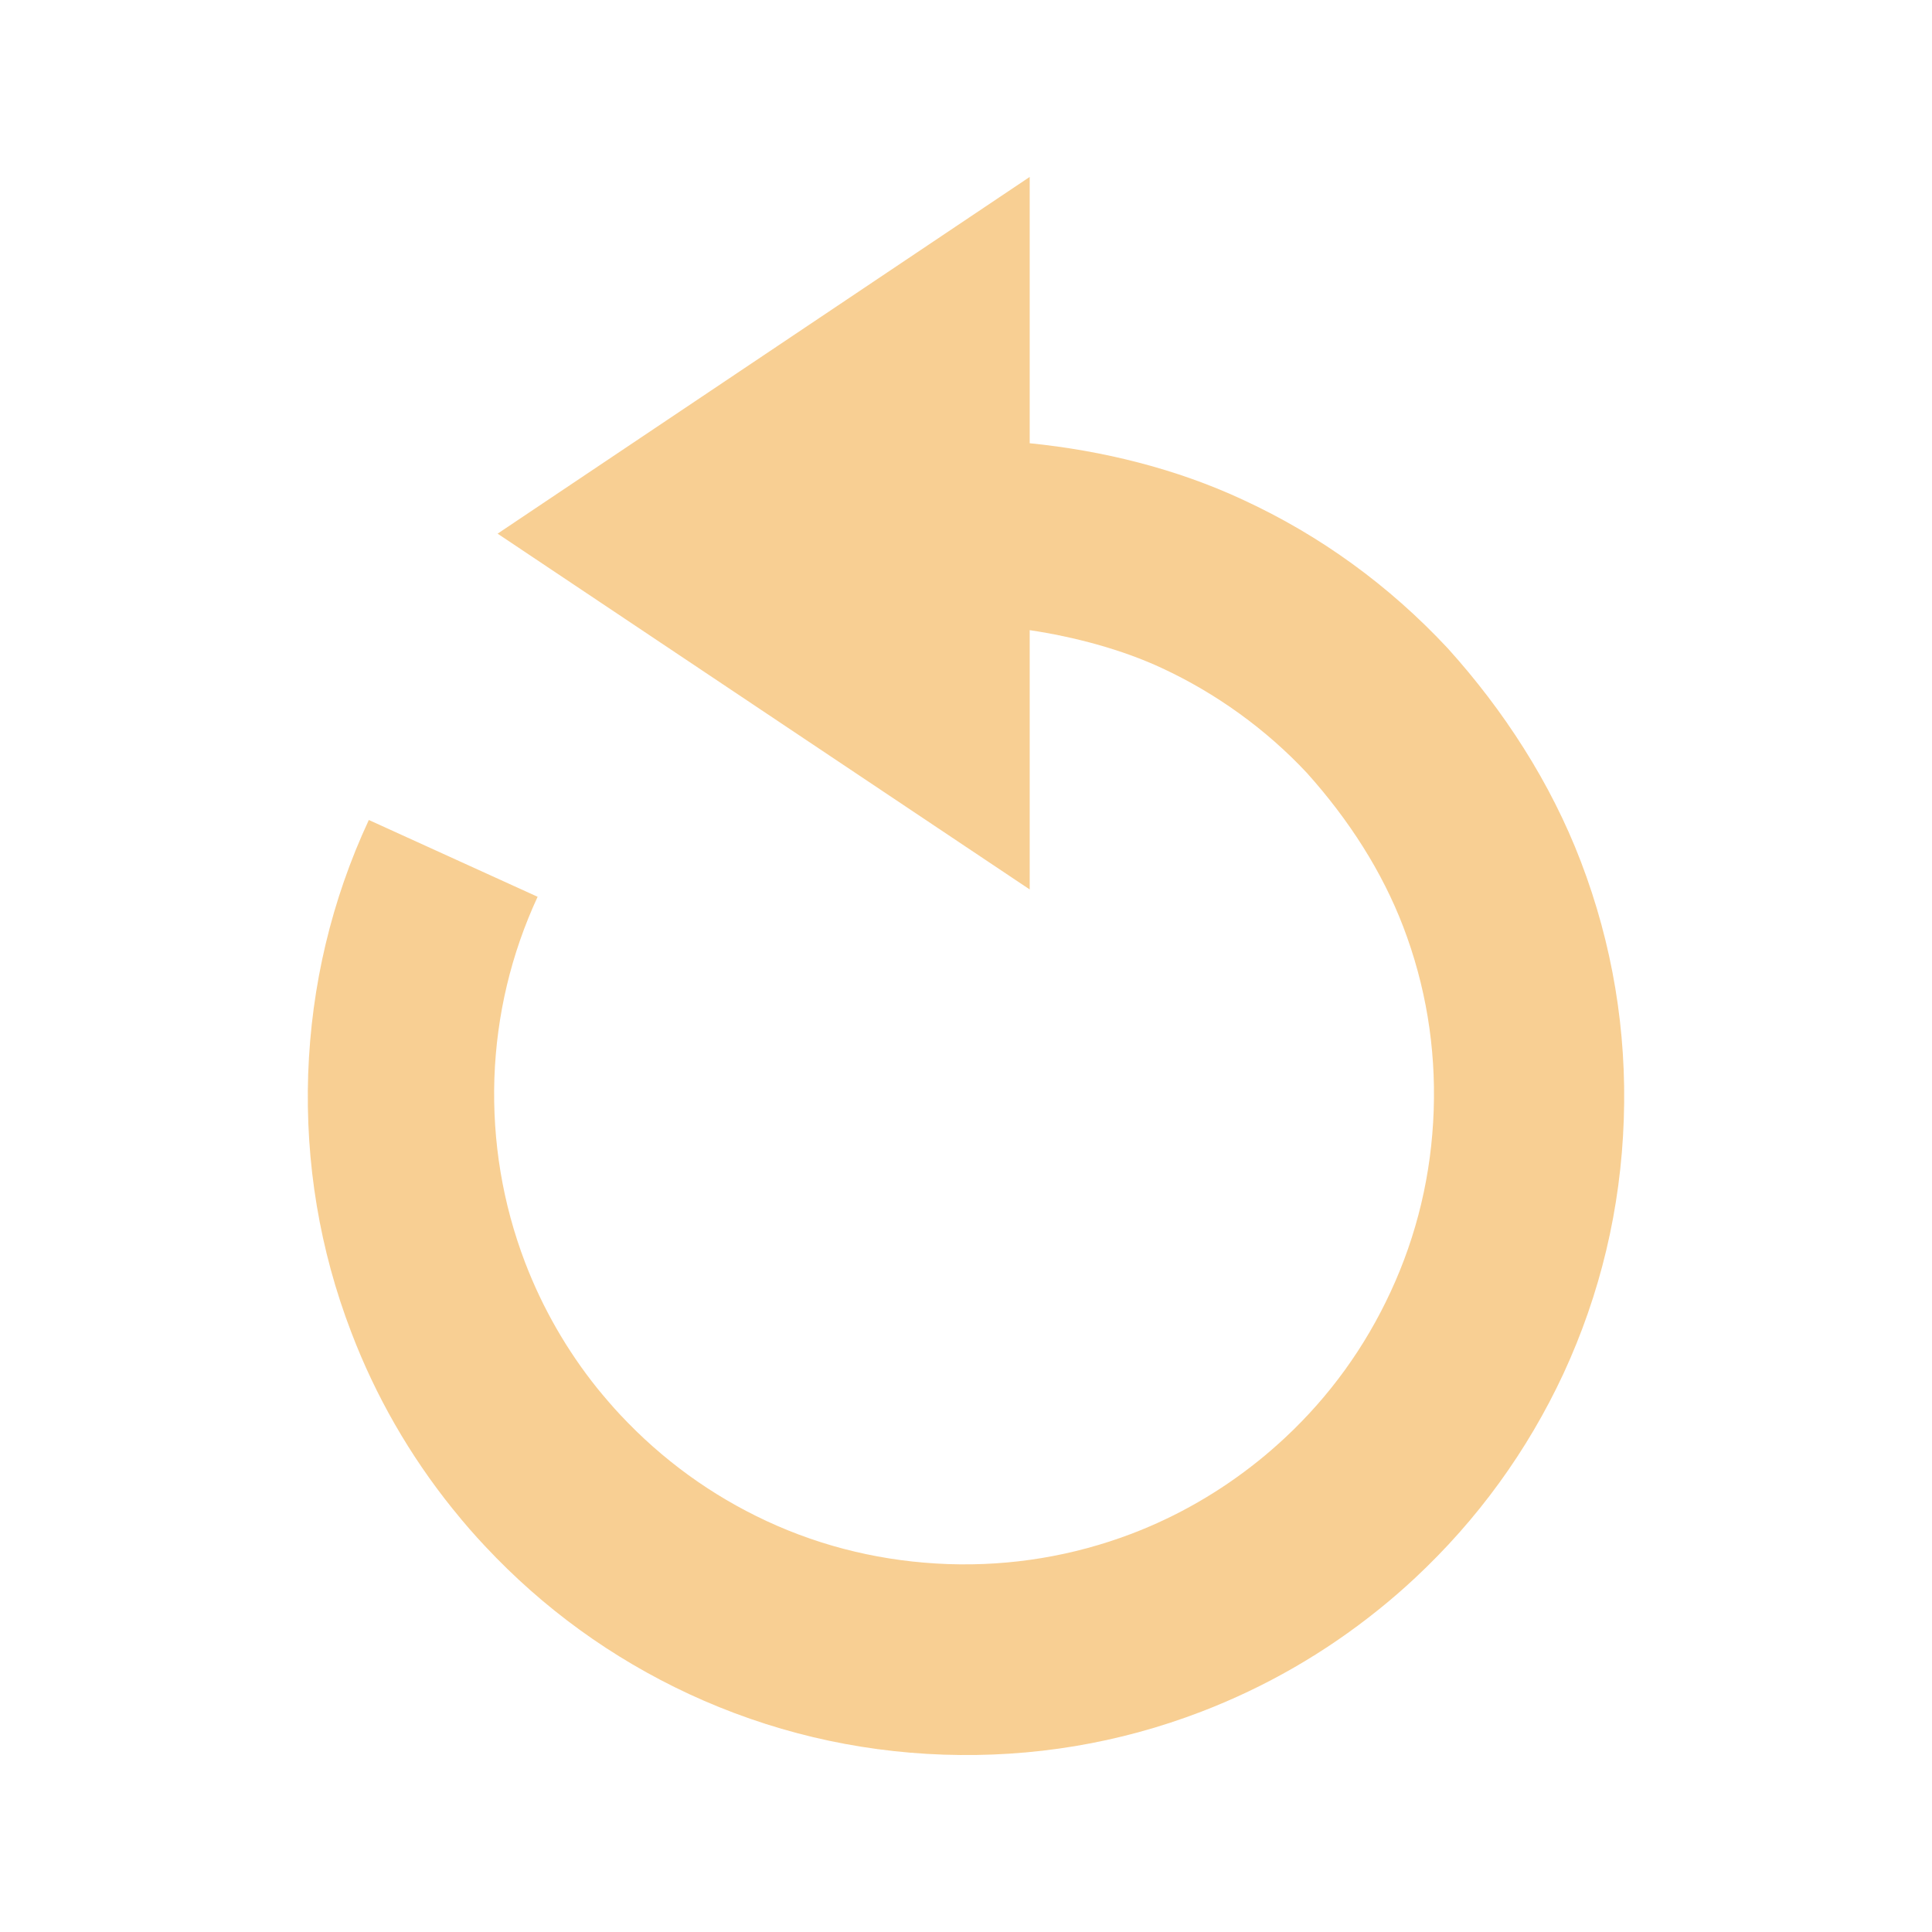 
<svg xmlns="http://www.w3.org/2000/svg" x="0" y="0" viewBox="0 0 96 96">
	<path fill="#f7ca88" opacity="0.9" d="M78.552,42.812c-1.498-3.924-3.84-7.529-6.619-10.604
		c-2.922-3.129-6.338-5.606-10.176-7.377c-3.303-1.538-6.949-2.44-10.592-2.807V8.792L24.726,26.517l26.439,17.679V31.312
		c2.196,0.328,4.562,0.951,6.562,1.882c2.7,1.251,5.197,3.053,7.223,5.224c2.094,2.34,3.727,4.893,4.775,7.627
		c1.114,2.914,1.625,5.988,1.514,9.142c-0.109,3.147-0.828,6.184-2.146,9.016c-1.266,2.732-3.023,5.17-5.236,7.234
		c-0.439,0.408-0.877,0.791-1.328,1.152c-1.908,1.533-4.025,2.752-6.281,3.614c-2.916,1.11-5.988,1.624-9.142,1.515
		c-3.163-0.113-6.198-0.828-9.026-2.144c-2.723-1.269-5.17-3.038-7.258-5.272c-0.387-0.412-0.762-0.852-1.137-1.31
		c-1.514-1.884-2.729-3.999-3.598-6.272c-1.11-2.916-1.623-5.99-1.521-9.146c0.111-3.155,0.837-6.181,2.148-9.014l-8.387-3.816
		c-1.85,3.975-2.859,8.223-3.014,12.632c-0.146,4.42,0.572,8.729,2.141,12.82c1.203,3.162,2.898,6.115,5.033,8.771l0.1,0.12
		c0.477,0.594,0.982,1.174,1.506,1.731c2.893,3.098,6.307,5.573,10.148,7.359c3.979,1.844,8.232,2.859,12.639,3.01
		s8.715-0.562,12.807-2.133c3.18-1.219,6.139-2.921,8.798-5.061c0.628-0.504,1.233-1.027,1.825-1.58
		c3.107-2.9,5.584-6.312,7.371-10.144c1.842-3.976,2.854-8.228,3.004-12.642C80.839,51.226,80.12,46.911,78.552,42.812z"/>
</svg>
